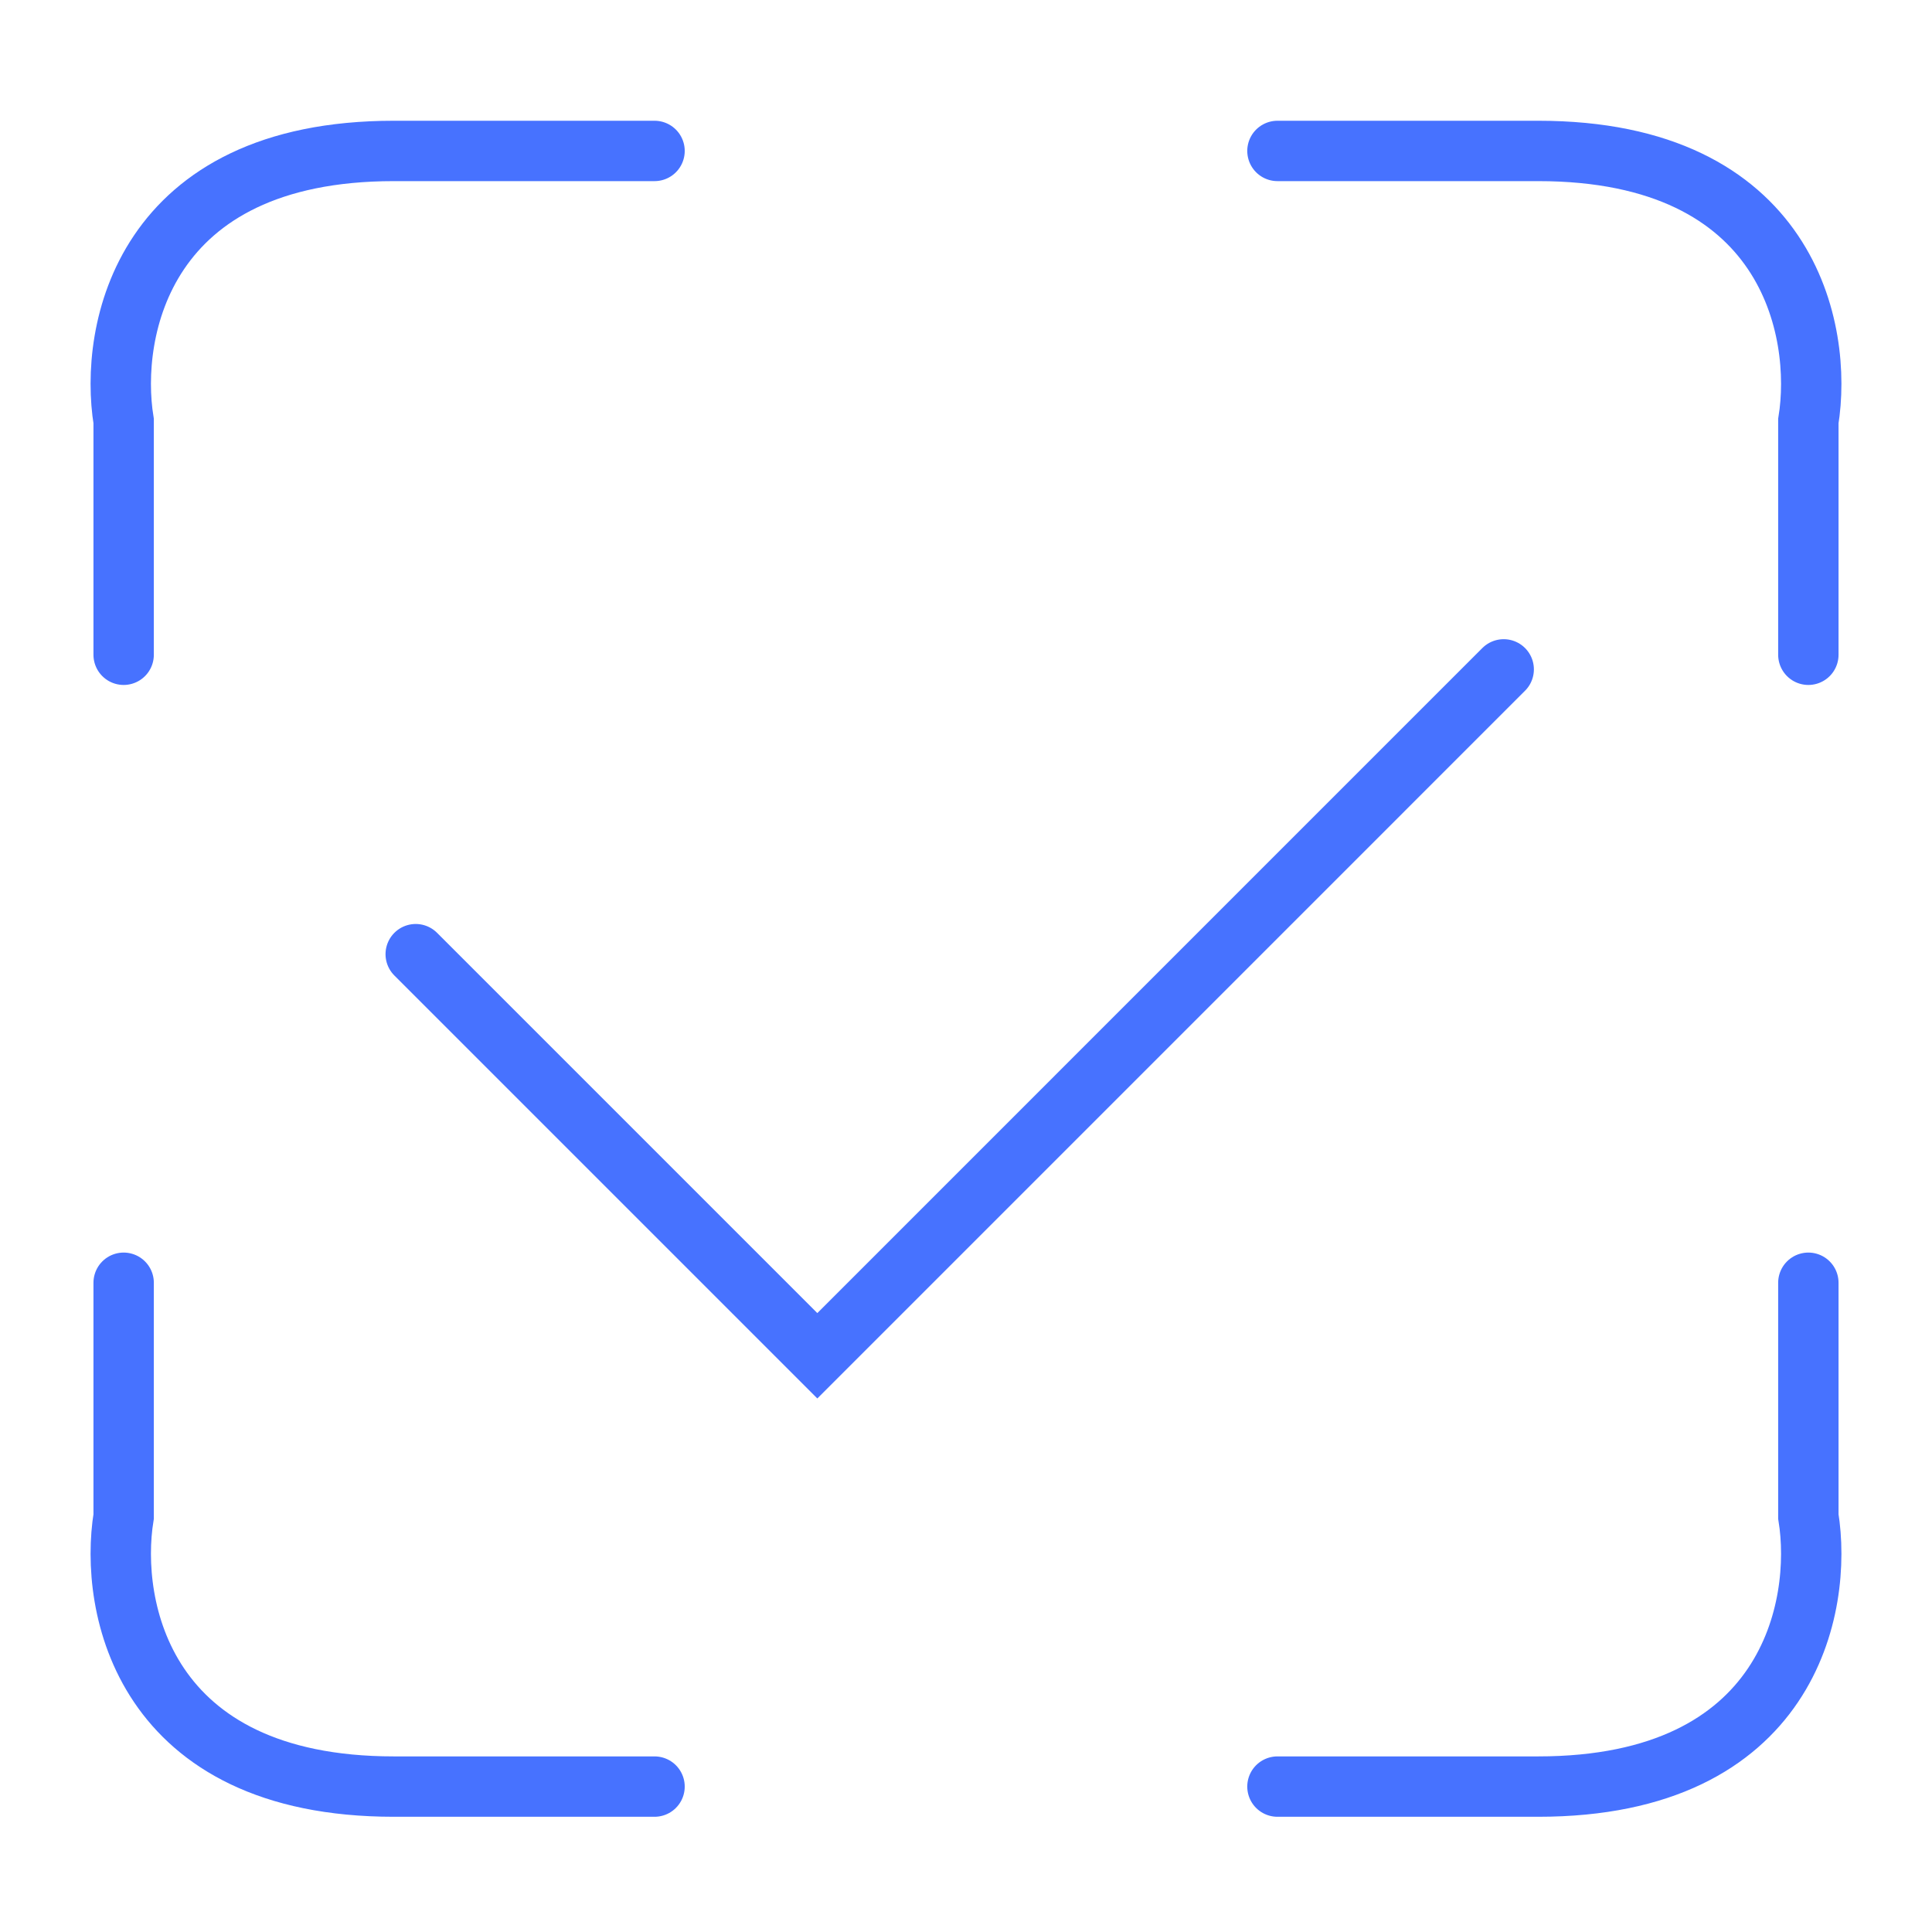 <svg width="64" height="64" viewBox="0 0 64 64" fill="none" xmlns="http://www.w3.org/2000/svg">
<path d="M4.096 21.69V13.95C3.612 10.967 4.725 5 13.046 5C21.366 5 22.157 5 21.511 5" stroke="#4772FF" stroke-width="2" stroke-linecap="round"/>
<path d="M4.096 42.493V50.233C3.612 53.217 4.725 59.183 13.046 59.183C21.366 59.183 22.157 59.183 21.511 59.183" stroke="#4772FF" stroke-width="2" stroke-linecap="round"/>
<path d="M59.904 21.69V13.95C60.388 10.967 59.276 5 50.955 5C42.633 5 41.843 5 42.489 5" stroke="#4772FF" stroke-width="2" stroke-linecap="round"/>
<path d="M59.904 42.493V50.233C60.388 53.217 59.276 59.183 50.955 59.183C42.633 59.183 41.843 59.183 42.489 59.183" stroke="#4772FF" stroke-width="2" stroke-linecap="round"/>
<path d="M13.771 31.608L27.075 44.912L49.812 22.174" stroke="#4772FF" stroke-width="2" stroke-linecap="round"/>
</svg>
